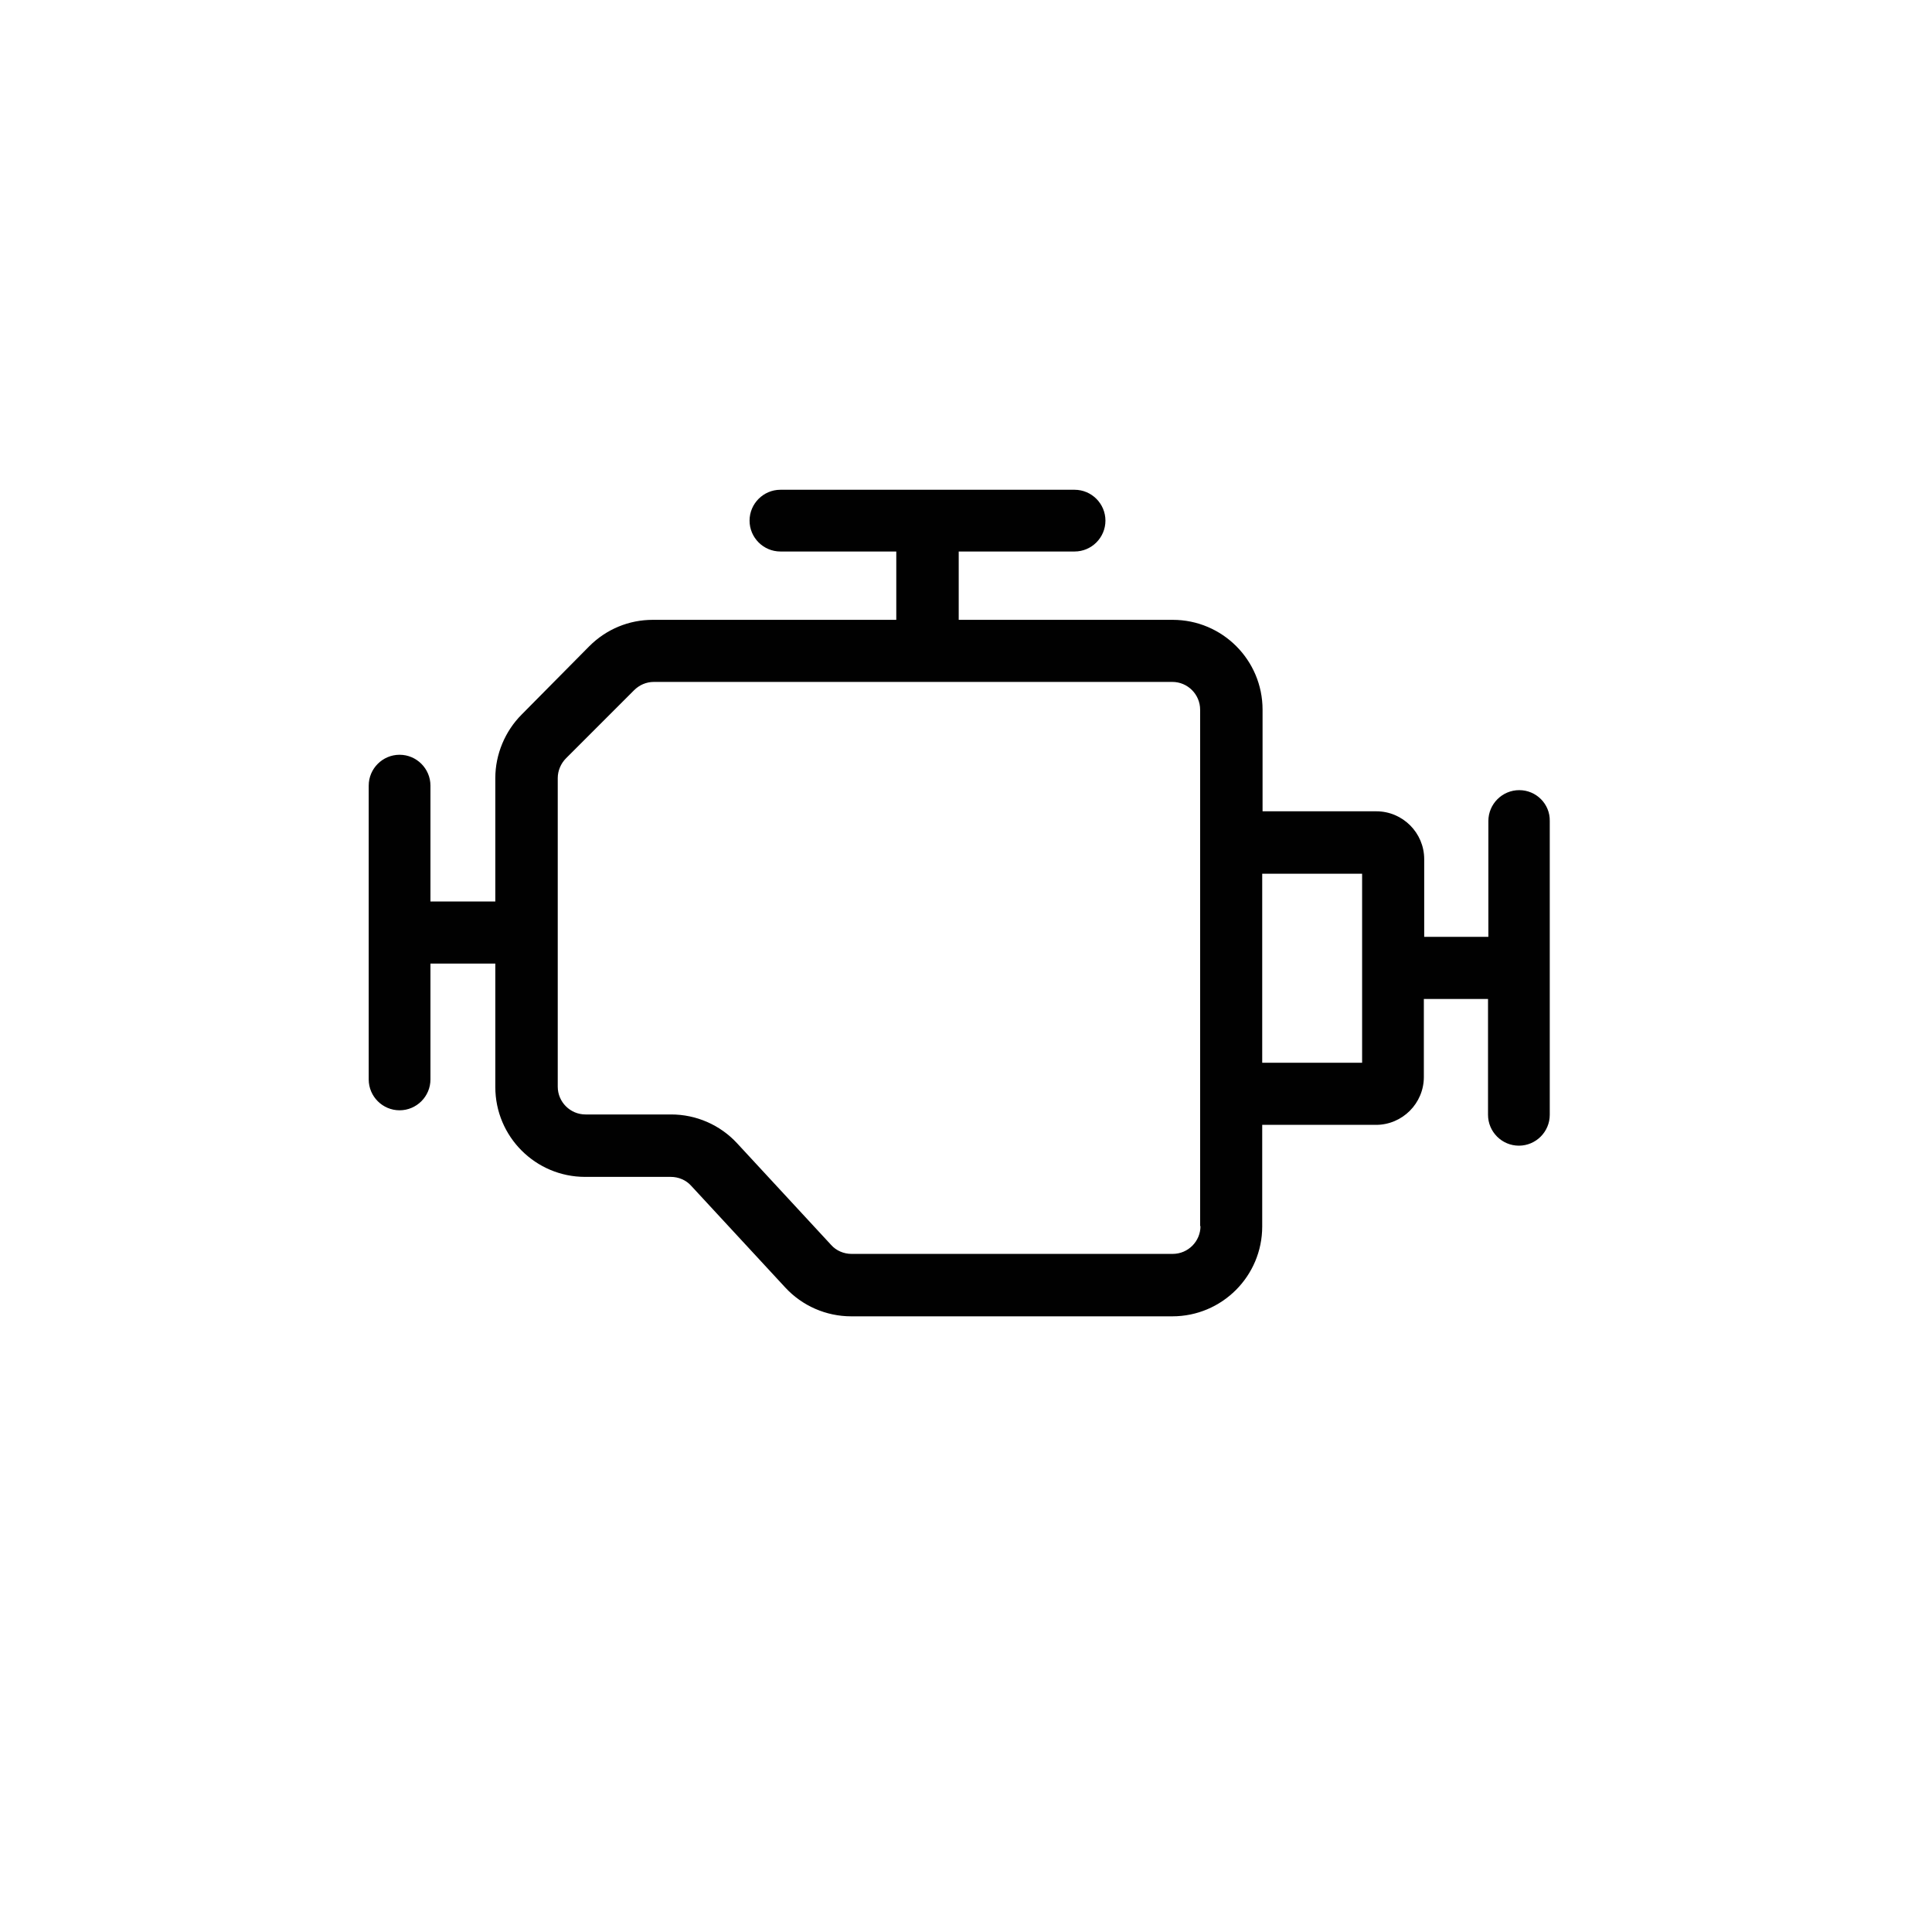 <?xml version="1.0" encoding="utf-8"?>
<!-- Generator: $$$/GeneralStr/196=Adobe Illustrator 27.6.0, SVG Export Plug-In . SVG Version: 6.00 Build 0)  -->
<svg version="1.1" id="Layer_1" xmlns="http://www.w3.org/2000/svg" xmlns:xlink="http://www.w3.org/1999/xlink" x="0px" y="0px"
	 viewBox="0 0 557 557" style="enable-background:new 0 0 557 557;" xml:space="preserve">
<style type="text/css">
	.st0{fill:#010101;}
</style>
<path class="st0" d="M438,227.8c-4.9,0-8.9,4-8.9,8.9v33.4h-18.5v-22.4c0-7.6-6.2-13.8-13.8-13.8h-32.8v-29.3
	c0-14.3-11.6-25.9-25.9-25.9h-61.7v-19.7h33.4c4.9,0,8.9-4,8.9-8.9s-4-8.9-8.9-8.9H225c-4.9,0-8.9,4-8.9,8.9s4,8.9,8.9,8.9h33.4
	v19.7h-70.2c-6.9,0-13.4,2.7-18.3,7.6L150.4,206c-4.8,4.8-7.6,11.5-7.6,18.3v35.6h-18.7v-33.4c0-4.9-4-8.9-8.9-8.9
	c-4.9,0-8.9,4-8.9,8.9v84.7c0,4.9,4,8.9,8.9,8.9c4.9,0,8.9-4,8.9-8.9v-33.4h18.7v35.6c0,14.3,11.6,25.9,25.9,25.9h24.7
	c2.2,0,4.4,0.9,5.9,2.6l27.1,29.3c4.9,5.3,11.8,8.3,19,8.3H338c14.3,0,25.9-11.6,25.9-25.9v-29.3h32.8c7.6,0,13.8-6.2,13.8-13.8V288
	H429v33.4c0,4.9,4,8.9,8.9,8.9s8.9-4,8.9-8.9v-84.7C446.9,231.8,442.9,227.8,438,227.8z M346.1,353.5c0,4.4-3.6,8-8,8h-92.6
	c-2.2,0-4.4-0.9-5.9-2.6l-27.1-29.3c-4.9-5.3-11.8-8.3-19-8.3h-24.7c-4.4,0-8-3.6-8-8v-89c0-2.1,0.9-4.2,2.4-5.7l19.6-19.6
	c1.5-1.5,3.5-2.4,5.7-2.4H338c4.4,0,8,3.6,8,8v43.1v62.6V353.5z M392.7,306.4h-28.8v-54.5h28.8V306.4z"/>
</svg>
